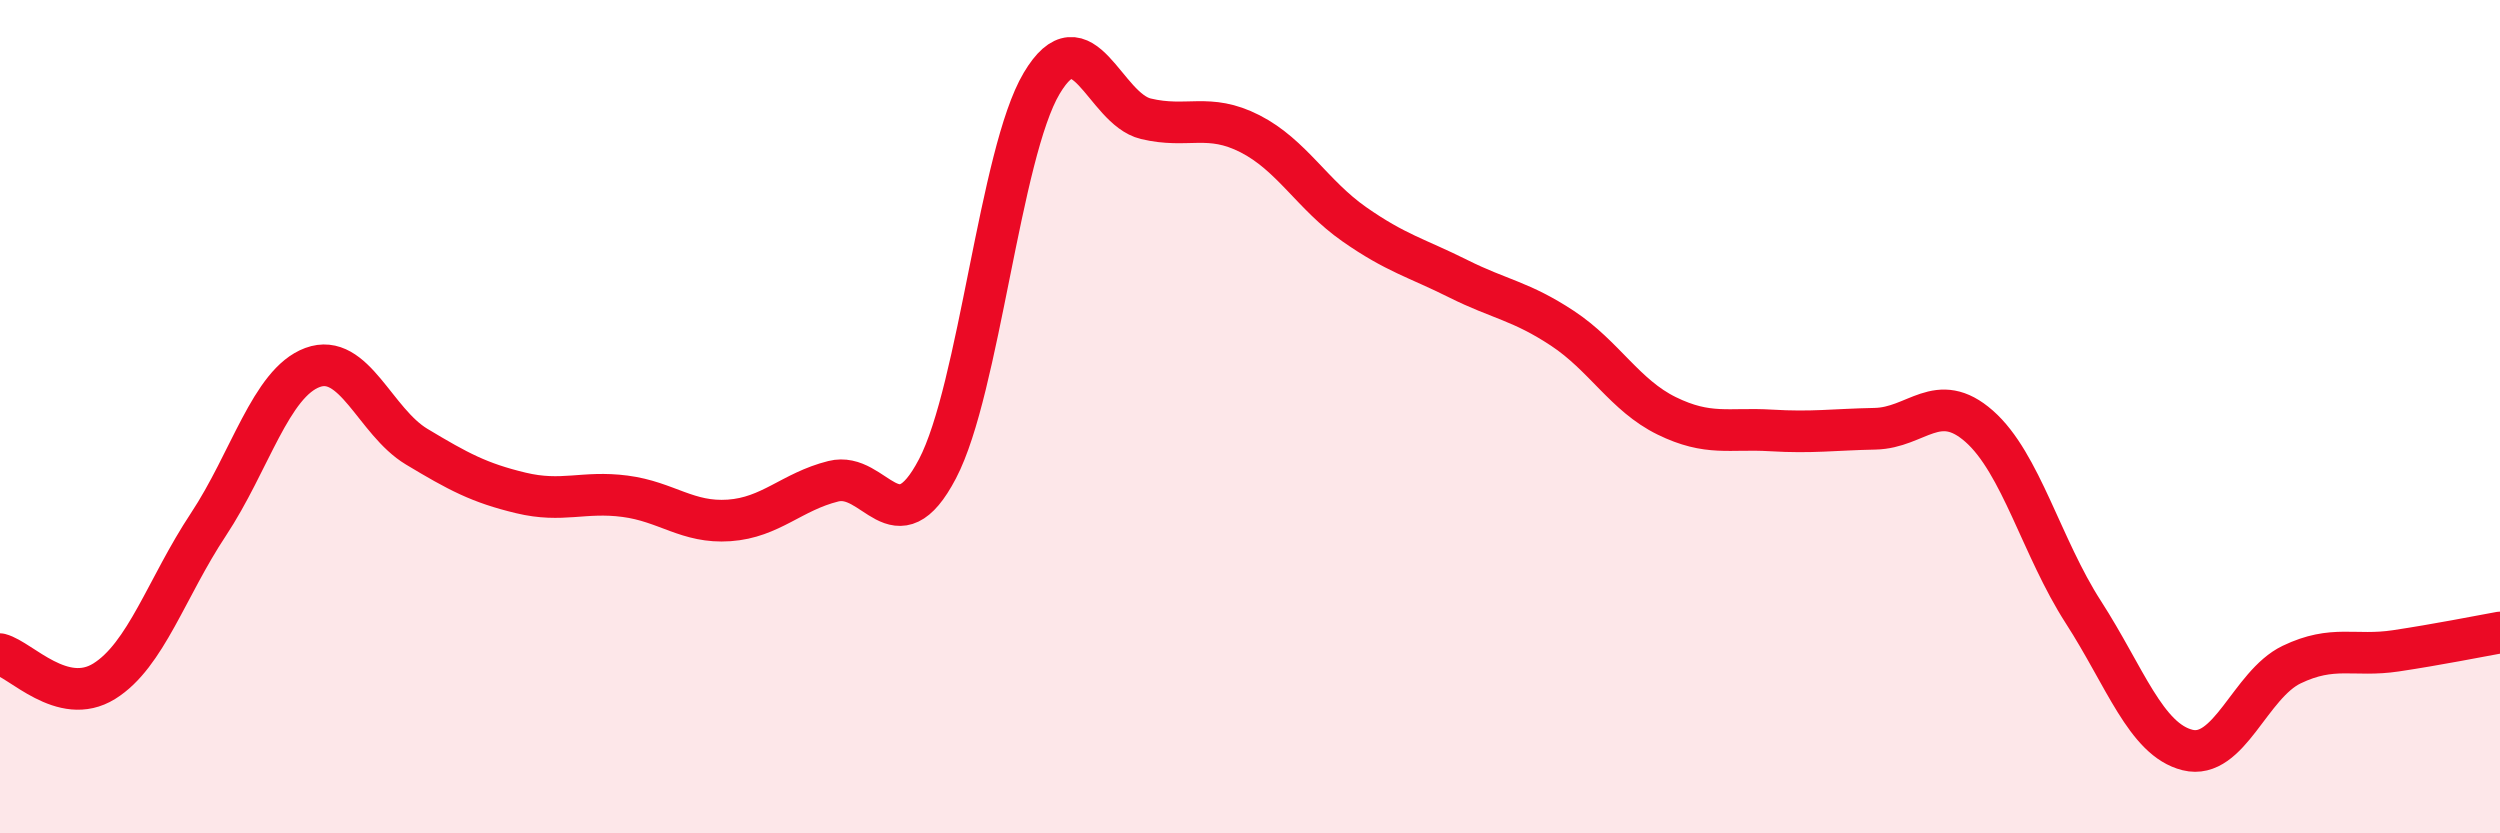 
    <svg width="60" height="20" viewBox="0 0 60 20" xmlns="http://www.w3.org/2000/svg">
      <path
        d="M 0,15.7 C 0.5,15.83 1.5,16.97 2.5,16.35 C 3.5,15.73 4,14.1 5,12.59 C 6,11.08 6.5,9.19 7.5,8.82 C 8.5,8.45 9,10.12 10,10.72 C 11,11.32 11.5,11.59 12.5,11.83 C 13.5,12.07 14,11.78 15,11.91 C 16,12.04 16.5,12.56 17.5,12.49 C 18.5,12.42 19,11.8 20,11.55 C 21,11.3 21.5,13.16 22.5,11.25 C 23.5,9.34 24,3.68 25,2 C 26,0.32 26.5,2.61 27.5,2.85 C 28.5,3.09 29,2.7 30,3.21 C 31,3.72 31.5,4.68 32.5,5.38 C 33.5,6.08 34,6.19 35,6.69 C 36,7.19 36.5,7.22 37.5,7.88 C 38.5,8.54 39,9.49 40,9.98 C 41,10.47 41.5,10.27 42.5,10.33 C 43.5,10.39 44,10.31 45,10.29 C 46,10.27 46.5,9.35 47.5,10.23 C 48.5,11.11 49,13.14 50,14.69 C 51,16.24 51.5,17.75 52.5,18 C 53.5,18.25 54,16.43 55,15.95 C 56,15.47 56.5,15.77 57.5,15.62 C 58.5,15.47 59.5,15.27 60,15.18L60 20L0 20Z"
        fill="#EB0A25"
        opacity="0.1"
        stroke-linecap="round"
        stroke-linejoin="round"
      />
      <path
        d="M 0,15.7 C 0.5,15.83 1.5,16.97 2.5,16.35 C 3.5,15.73 4,14.1 5,12.59 C 6,11.08 6.5,9.19 7.5,8.82 C 8.5,8.45 9,10.12 10,10.72 C 11,11.32 11.5,11.59 12.5,11.83 C 13.5,12.07 14,11.78 15,11.91 C 16,12.04 16.5,12.56 17.5,12.49 C 18.5,12.42 19,11.8 20,11.55 C 21,11.3 21.5,13.16 22.5,11.25 C 23.5,9.34 24,3.68 25,2 C 26,0.32 26.5,2.61 27.5,2.85 C 28.5,3.09 29,2.7 30,3.21 C 31,3.72 31.5,4.68 32.5,5.38 C 33.5,6.08 34,6.19 35,6.69 C 36,7.19 36.5,7.22 37.5,7.88 C 38.5,8.54 39,9.49 40,9.98 C 41,10.47 41.5,10.27 42.5,10.33 C 43.5,10.39 44,10.31 45,10.29 C 46,10.27 46.5,9.35 47.5,10.23 C 48.5,11.11 49,13.14 50,14.69 C 51,16.24 51.5,17.75 52.5,18 C 53.5,18.25 54,16.43 55,15.95 C 56,15.47 56.5,15.77 57.5,15.62 C 58.5,15.47 59.5,15.27 60,15.18"
        stroke="#EB0A25"
        stroke-width="1"
        fill="none"
        stroke-linecap="round"
        stroke-linejoin="round"
      />
    </svg>
  
